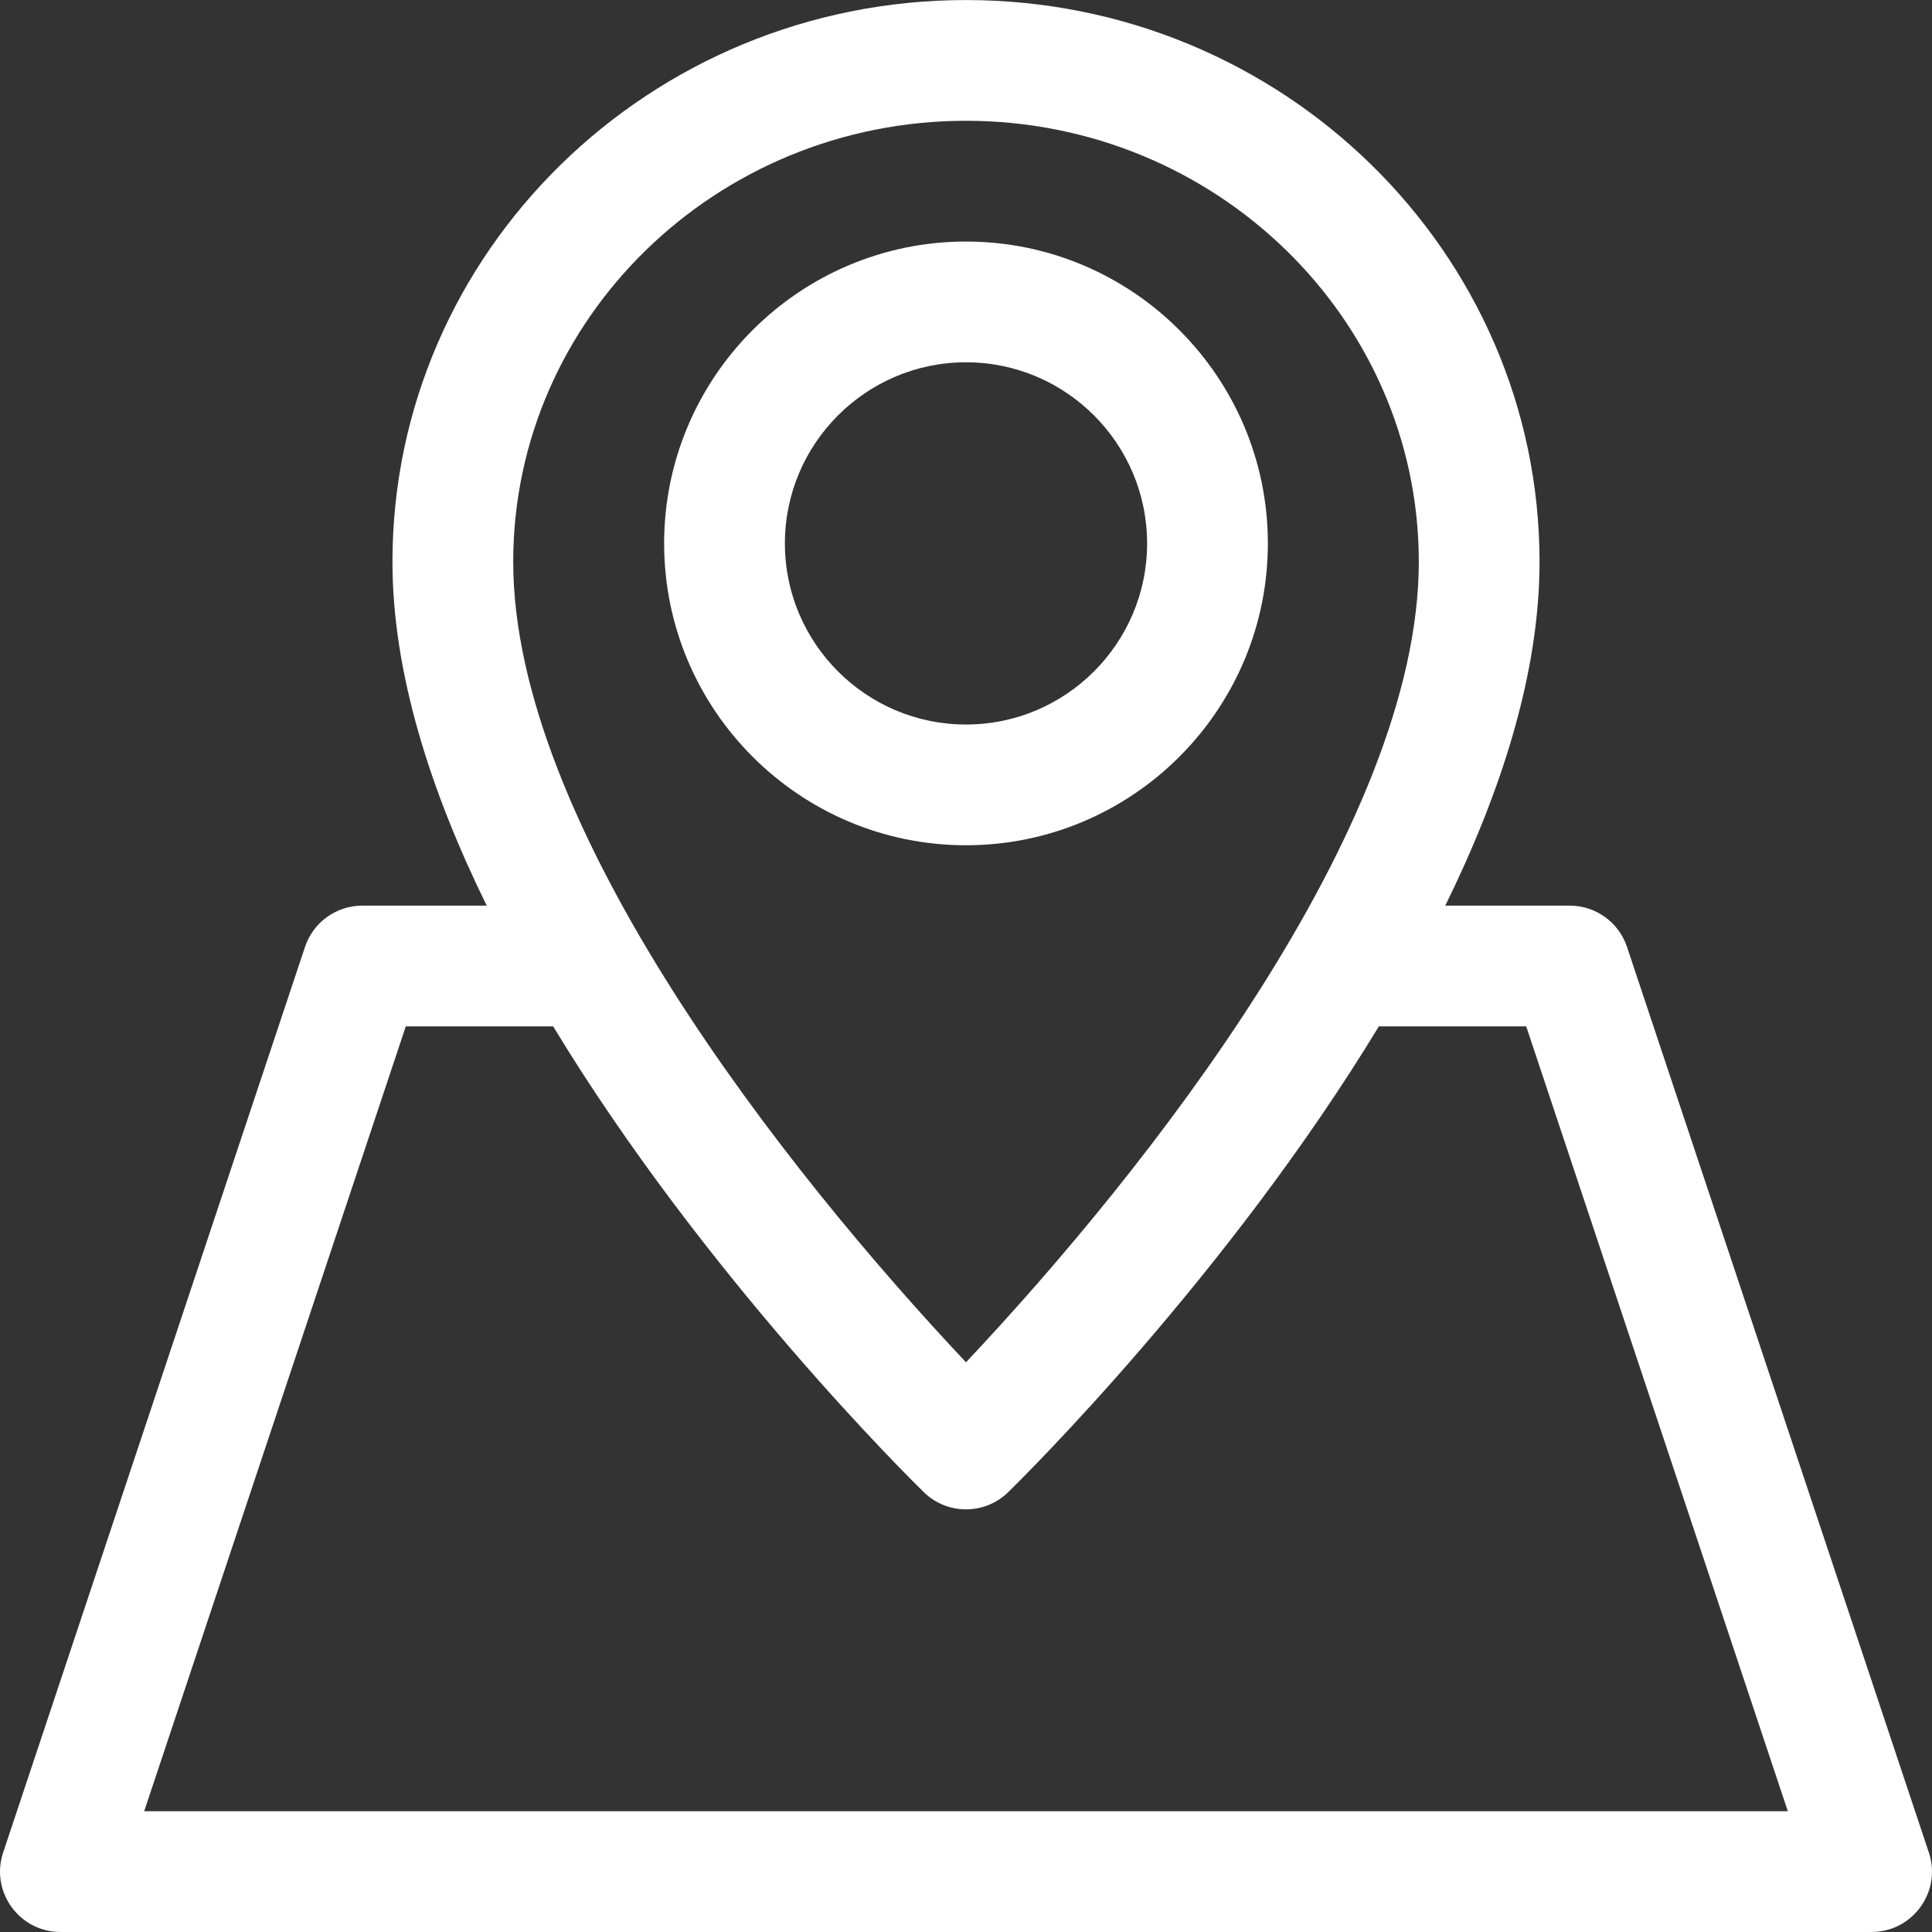 <svg width="81" height="81" viewBox="0 0 81 81" fill="none" xmlns="http://www.w3.org/2000/svg">
<rect x="0" y="0" width="81" height="81" fill="#333333" stroke="none"/>
<g clip-path="url(#clip0)">
<path d="M80.868 77.667L68.213 39.7C67.868 38.666 66.901 37.969 65.811 37.969H60.594C62.941 33.194 64.546 28.224 64.546 23.556C64.546 10.568 53.759 0.002 40.5 0.002C27.241 0.002 16.454 10.568 16.454 23.556C16.454 28.224 18.059 33.194 20.406 37.969H15.189C14.099 37.969 13.132 38.666 12.787 39.7L0.132 77.667C-0.414 79.304 0.806 80.999 2.533 80.999H78.467C80.192 80.999 81.415 79.305 80.868 77.667ZM40.5 5.064C50.968 5.064 59.484 13.359 59.484 23.556C59.484 34.627 48.09 49.055 40.5 57.114C32.91 49.055 21.517 34.627 21.517 23.556C21.517 13.359 30.032 5.064 40.5 5.064ZM6.045 75.936L17.013 43.031H23.191C29.538 53.499 38.16 62.002 38.731 62.56C39.715 63.521 41.285 63.521 42.269 62.56C42.84 62.002 51.462 53.499 57.809 43.031H63.987L74.955 75.936H6.045Z" fill="white"/>
<path d="M40.5 35.438C47.478 35.438 53.156 29.761 53.156 22.783C53.156 15.804 47.478 10.127 40.5 10.127C33.522 10.127 27.844 15.804 27.844 22.783C27.844 29.761 33.521 35.438 40.5 35.438ZM40.5 15.189C44.687 15.189 48.093 18.596 48.093 22.783C48.093 26.97 44.687 30.376 40.5 30.376C36.313 30.376 32.907 26.97 32.907 22.783C32.907 18.596 36.313 15.189 40.5 15.189Z" fill="white"/>
</g>
<defs>
<clipPath id="clip0">
<rect width="81" height="81" fill="white"/>
</clipPath>
</defs>
</svg>

